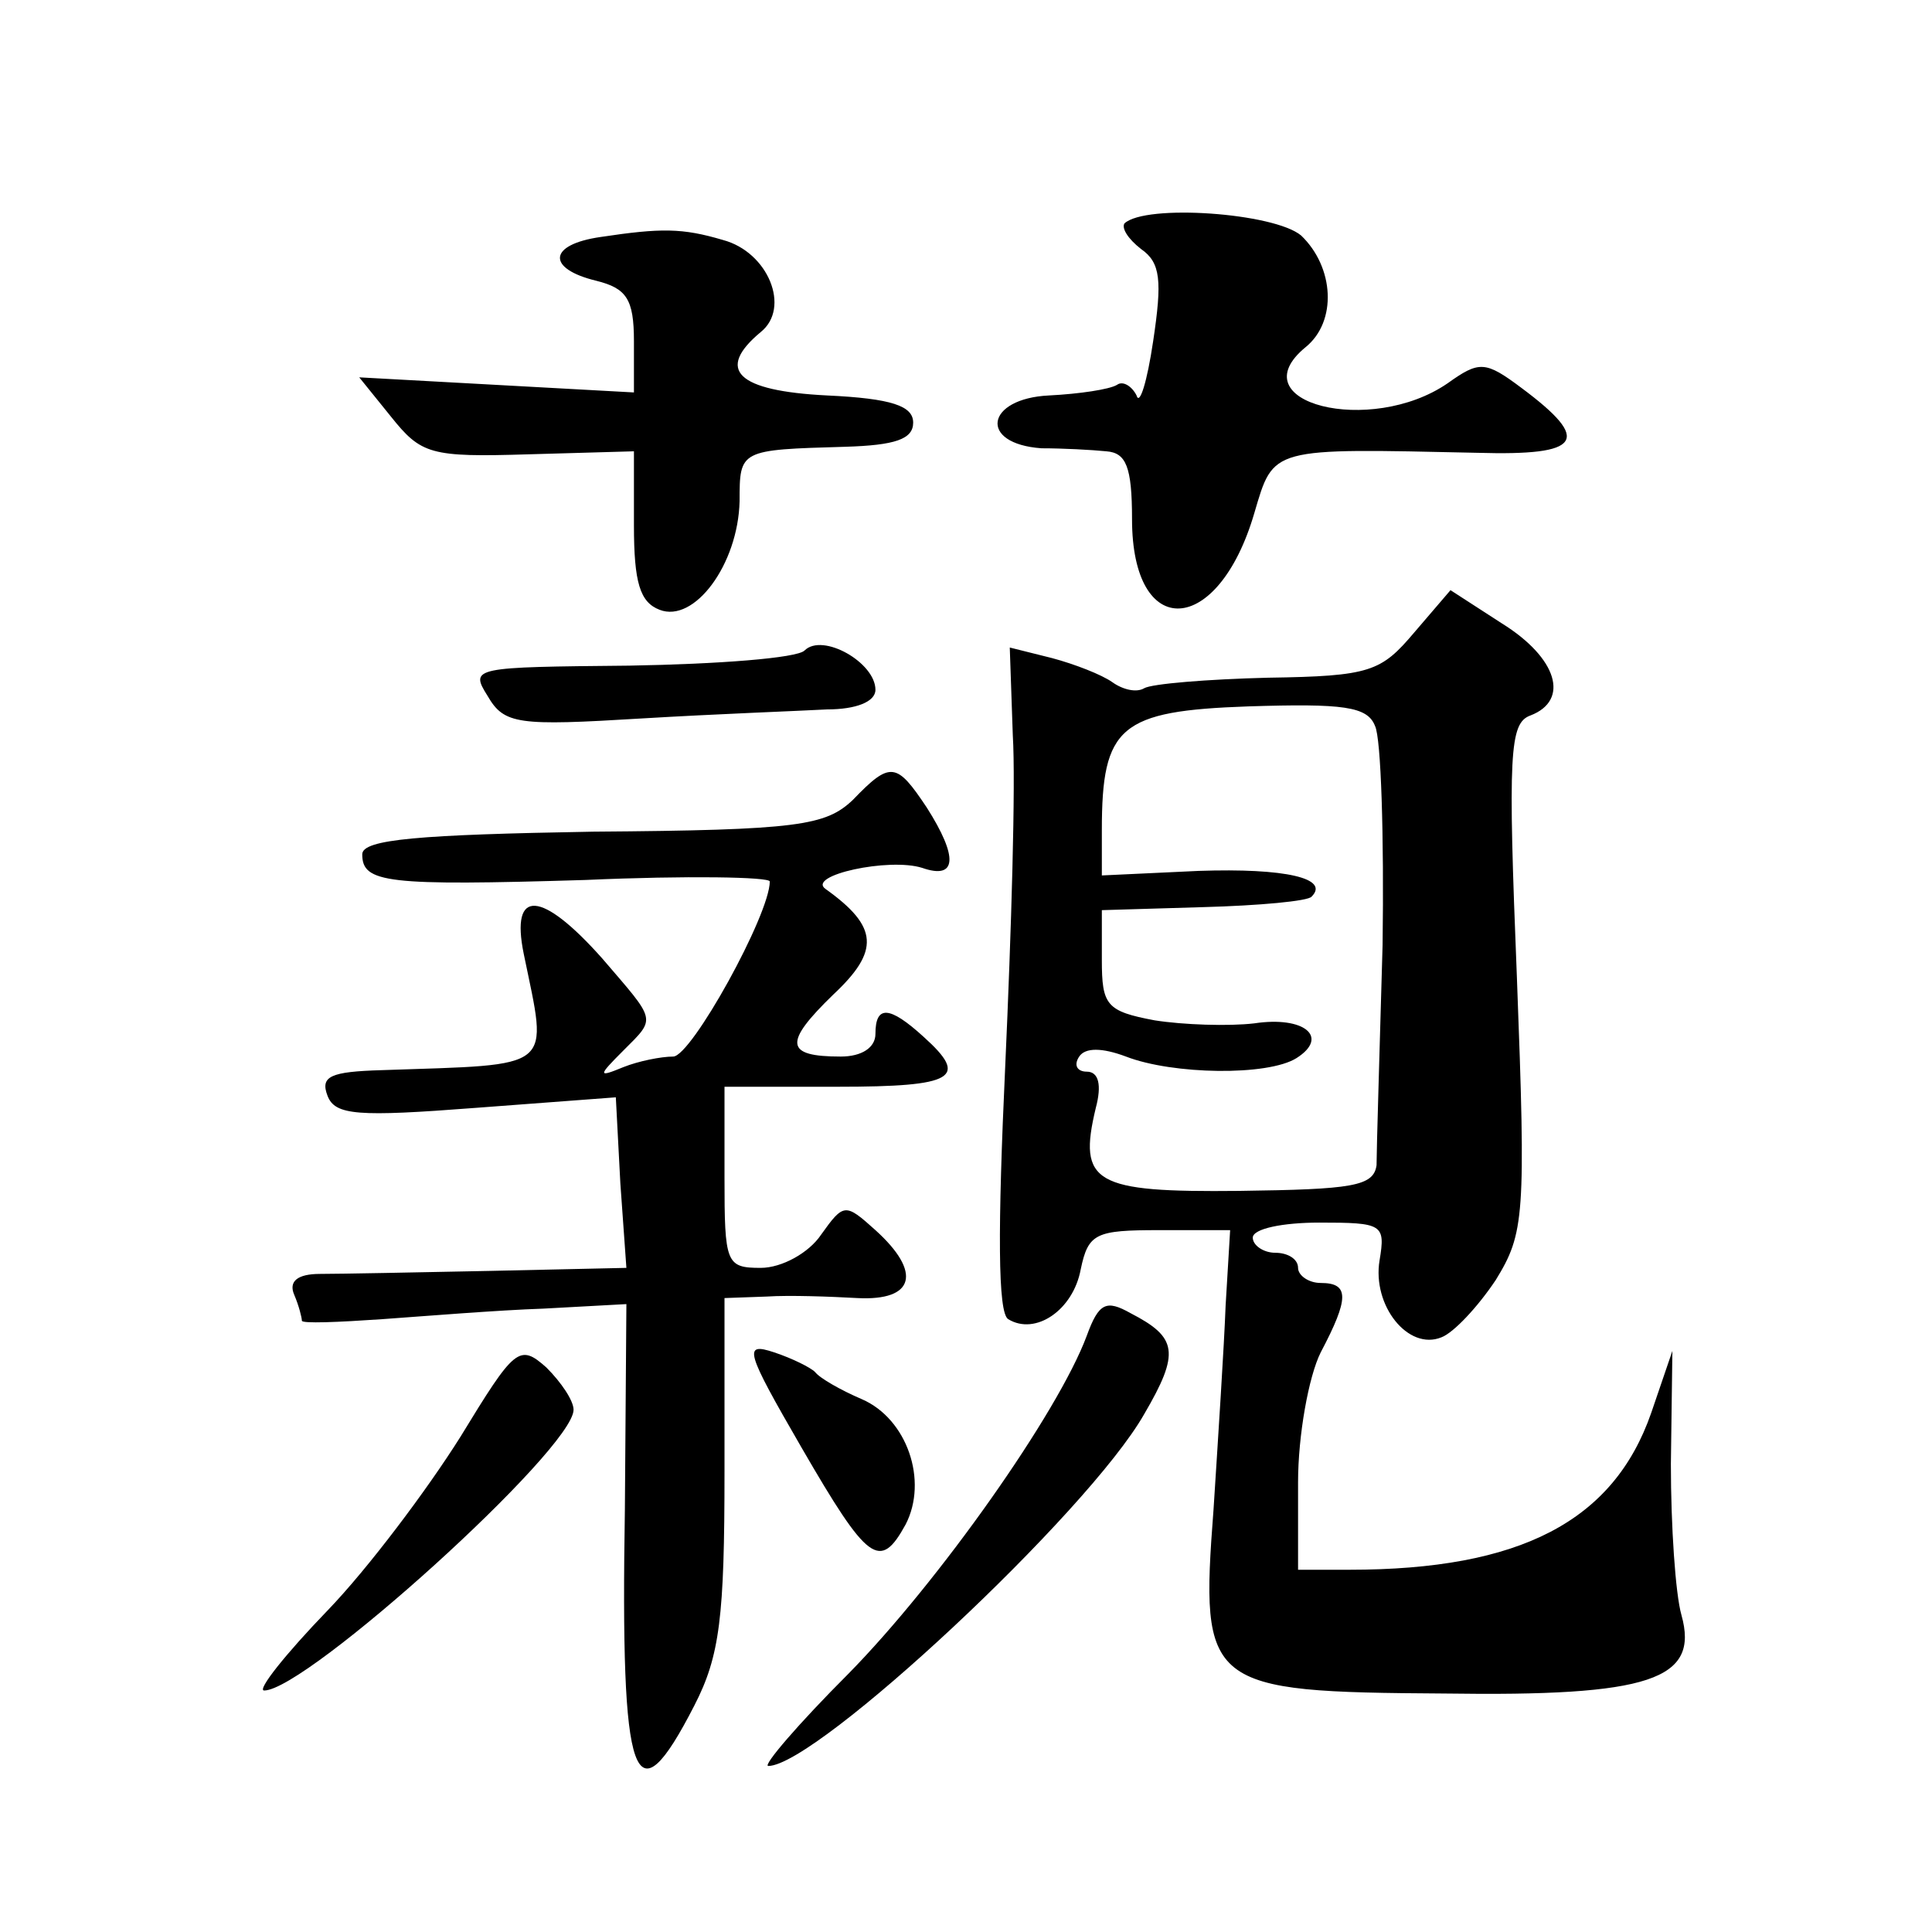 <?xml version="1.0" standalone="no"?>
<!DOCTYPE svg PUBLIC "-//W3C//DTD SVG 20010904//EN"
 "http://www.w3.org/TR/2001/REC-SVG-20010904/DTD/svg10.dtd">
<svg version="1.0" xmlns="http://www.w3.org/2000/svg"
 width="128pt" height="128pt" viewBox="0 0 128 128"
 preserveAspectRatio="xMidYMid meet">
<g transform="translate(0,128) scale(0.1,-0.1)"
fill="#0" stroke="none">
<path d="M745 1132 c-2 -3 2 -10 11 -17 13 -9 14 -21 8 -61 -4 -27 -9 -43 -11 -36
-3 6 -9 10 -13 7 -5 -3 -25 -6 -45 -7 -42 -2 -47 -32 -5 -35 14 0 33 -1 43 -2 13
-1 17 -10 17 -45 0 -81 57 -78 81 4 13 44 10 43 148 40 69 -2 76 8 29 43 -24 18
-28 18 -49 3 -51 -35 -139 -13 -94 24 21 17 19 53 -3 74 -18 15 -103 21 -117 8z
M398 1123 c-35 -5 -36 -21 -3 -29 20 -5 25 -12 25 -40 l0 -34 -91 5 -91 5 21 -26
c20 -25 26 -27 91 -25 l70 2 0 -49 c0 -38 4 -51 17 -56 23 -9 52 30 53 72 0 34
0 34 70 36 33 1 45 5 45 16 0 11 -14 16 -57 18 -60 3 -74 17 -44 42 20 16 5 53
-25 61 -27 8 -41 8 -81 2z M937 861 c-22 -26 -29 -29 -97 -30 -40 -1 -77 -4 -82
-7 -5 -3 -14 -1 -21 4 -7 5 -25 12 -40 16 l-28 7 2 -58 c2 -32 -1 -131 -5 -219
-5 -108 -5 -164 2 -168 18 -11 43 6 48 33 5 24 10 26 52 26 l47 0 -3 -50 c-1 -27
-5 -88 -8 -135 -9 -118 -5 -121 153 -122 136 -2 169 9 157 52 -4 14 -7 59 -7 100
l1 75 -14 -41 c-25 -72 -87 -104 -200 -104 l-34 0 0 58 c0 31 7 70 15 86 19 36
19 46 0 46 -8 0 -15 5 -15 10 0 6 -7 10 -15 10 -8 0 -15 5 -15 10 0 6 20 10 44
10 42 0 44 -1 40 -25 -5 -30 19 -60 41 -51 8 3 24 20 36 38 19 31 20 42 14 200
-6 149 -5 169 9 174 26 10 18 38 -19 61 l-34 22 -24 -28z m-21 -207 c-2 -71 -4
-136 -4 -146 -2 -14 -16 -16 -91 -17 -96 -1 -107 5 -95 55 4 15 2 24 -6 24 -6 0
-9 4 -5 10 4 6 15 6 31 0 31 -12 94 -13 113 -1 22 14 5 28 -28 23 -17 -2 -47 -1
-66 2 -32 6 -35 10 -35 40 l0 33 67 2 c37 1 70 4 72 7 12 12 -17 19 -75 17 l-64
-3 0 30 c0 69 12 79 97 82 63 2 79 0 84 -13 4 -8 6 -73 5 -145z M533 849 c-5 -5
-57 -9 -116 -10 -103 -1 -106 -1 -94 -20 11 -19 20 -20 102 -15 50 3 105 5 123
6 19 0 32 5 32 13 0 18 -35 38 -47 26z M565 750 c-18 -17 -36 -20 -172 -21 -115
-2 -153 -5 -153 -15 0 -19 16 -21 148 -17 67 3 122 2 122 -1 0 -22 -52 -116 -64
-116 -8 0 -23 -3 -33 -7 -17 -7 -17 -6 0 11 22 22 22 19 -14 61 -40 45 -61 47 -52
3 16 -78 22 -73 -94 -77 -34 -1 -41 -4 -36 -17 5 -13 20 -14 98 -8 l93 7 3 -57
4 -56 -90 -2 c-49 -1 -100 -2 -113 -2 -15 0 -21 -5 -17 -14 3 -7 5 -15 5 -17 0
-2 24 -1 53 1 28 2 77 6 107 7 l55 3 -1 -136 c-3 -183 6 -208 46 -130 17 33 20
59 20 155 l0 115 28 1 c15 1 42 0 60 -1 38 -2 43 17 12 45 -20 18 -21 18 -36 -3
-8 -12 -26 -22 -40 -22 -23 0 -24 3 -24 60 l0 60 75 0 c78 0 87 6 57 33 -23 21
-32 21 -32 2 0 -9 -9 -15 -23 -15 -37 0 -38 9 -5 41 31 29 30 45 -5 70 -13 9 42
21 64 14 23 -8 24 7 3 40 -20 30 -24 31 -49 5z M720 395 c-19 -51 -98 -163 -158
-224 -33 -33 -57 -61 -53 -61 32 0 212 168 249 233 24 41 22 51 -9 67 -16 9 -21
7 -29 -15z M305 328 c-22 -35 -61 -87 -88 -115 -28 -29 -47 -53 -42 -53 28 0 205
160 205 186 0 6 -8 18 -18 28 -18 16 -21 13 -57 -46z M531 321 c44 -76 52 -82 69
-51 15 29 1 70 -29 83 -14 6 -28 14 -31 18 -3 3 -15 9 -27 13 -21 7 -19 1 18 -63z"/>
</g>
</svg>
